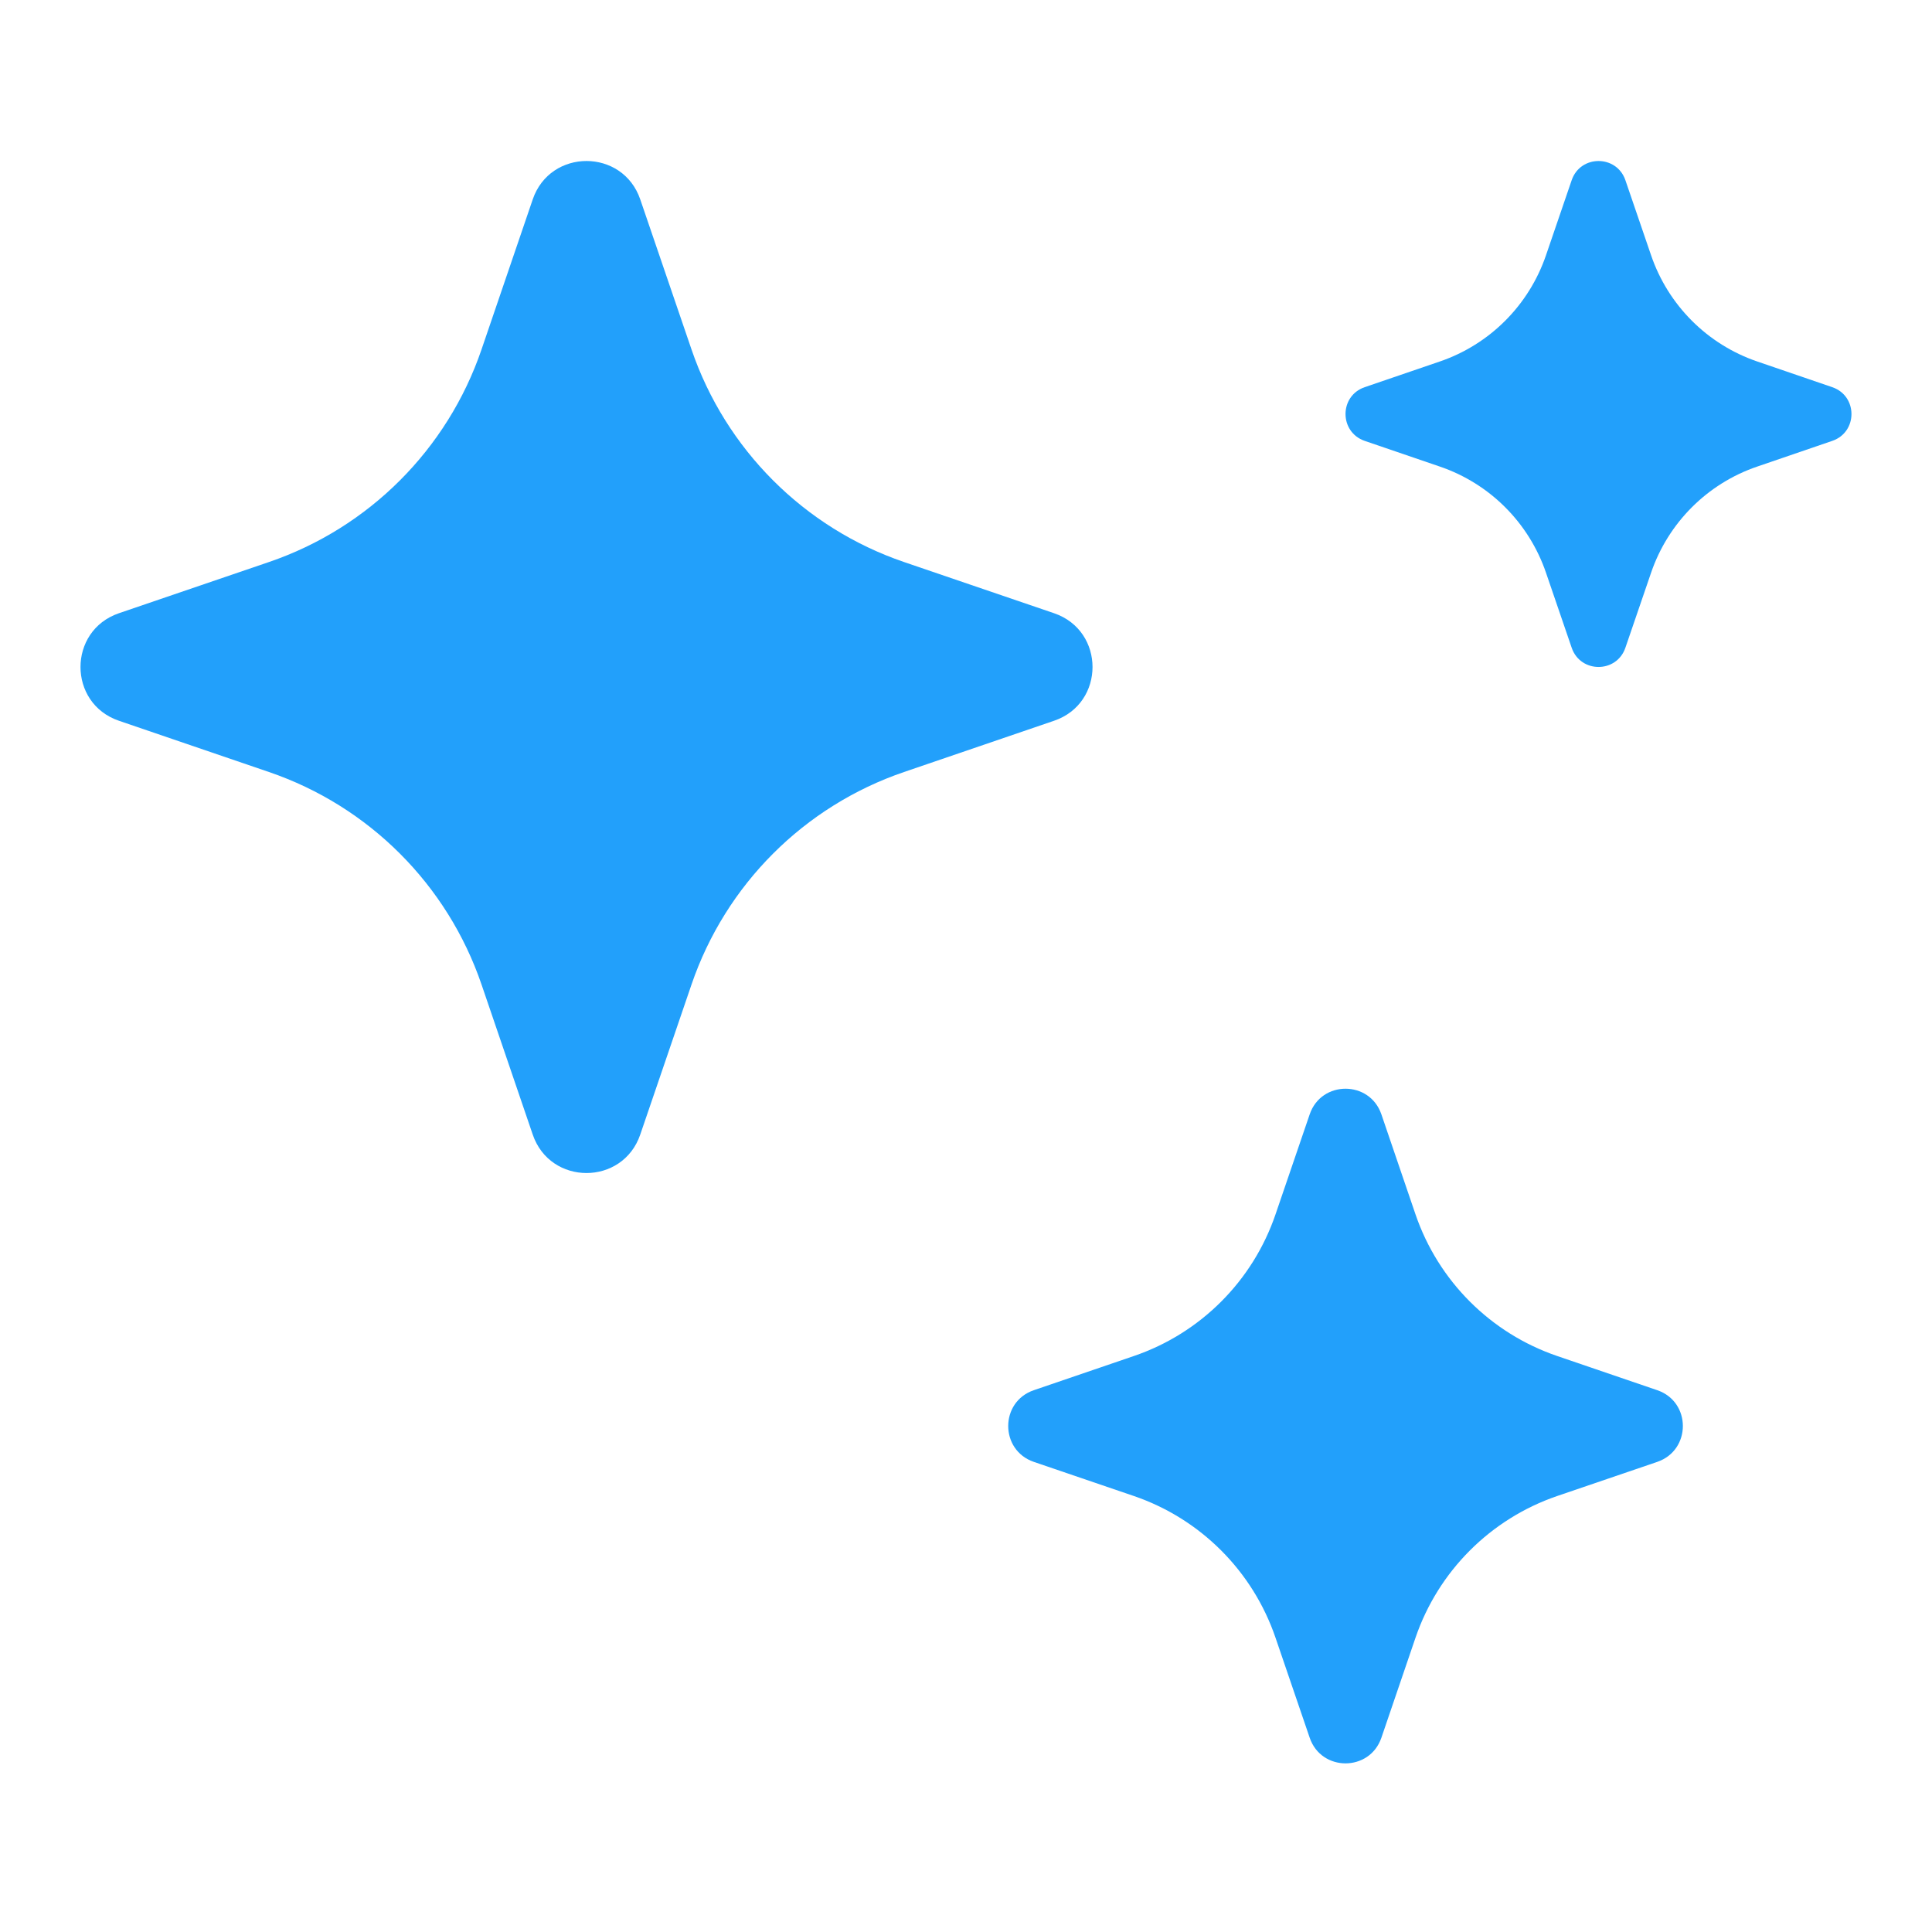<svg width="30" height="30" viewBox="0 0 30 30" fill="none" xmlns="http://www.w3.org/2000/svg">
<path d="M20.337 17.303C20.518 16.773 21.268 16.773 21.45 17.303L21.98 18.857C22.334 19.891 23.146 20.703 24.18 21.056L25.734 21.587C26.264 21.768 26.264 22.518 25.734 22.7L24.18 23.23C23.146 23.584 22.334 24.396 21.98 25.43L21.45 26.984C21.268 27.514 20.518 27.514 20.337 26.984L19.806 25.43C19.453 24.396 18.641 23.584 17.607 23.23L16.053 22.7C15.523 22.518 15.523 21.768 16.053 21.587L17.607 21.056C18.641 20.703 19.453 19.891 19.806 18.857L20.337 17.303Z" fill="#22A0FB"/>
<path d="M8.272 3.097C8.544 2.301 9.67 2.301 9.942 3.097L10.738 5.427C11.268 6.978 12.486 8.197 14.037 8.727L16.367 9.522C17.164 9.794 17.164 10.921 16.367 11.192L14.037 11.988C12.486 12.518 11.268 13.736 10.738 15.287L9.942 17.617C9.67 18.414 8.544 18.414 8.272 17.617L7.477 15.287C6.947 13.736 5.728 12.518 4.177 11.988L1.847 11.192C1.051 10.921 1.051 9.794 1.847 9.522L4.177 8.727C5.728 8.197 6.947 6.978 7.477 5.427L8.272 3.097Z" fill="#22A0FB"/>
<path d="M24.405 2.798C24.541 2.401 25.103 2.401 25.239 2.798L25.638 3.964C25.903 4.739 26.511 5.348 27.286 5.613L28.451 6.012C28.849 6.148 28.849 6.71 28.451 6.846L27.286 7.245C26.511 7.509 25.903 8.118 25.638 8.893L25.239 10.058C25.103 10.456 24.541 10.456 24.405 10.058L24.006 8.893C23.741 8.118 23.133 7.509 22.358 7.245L21.191 6.846C20.794 6.709 20.794 6.148 21.191 6.012L22.358 5.613C23.133 5.348 23.741 4.739 24.006 3.964L24.405 2.798Z" fill="#22A0FB"/>
</svg>
